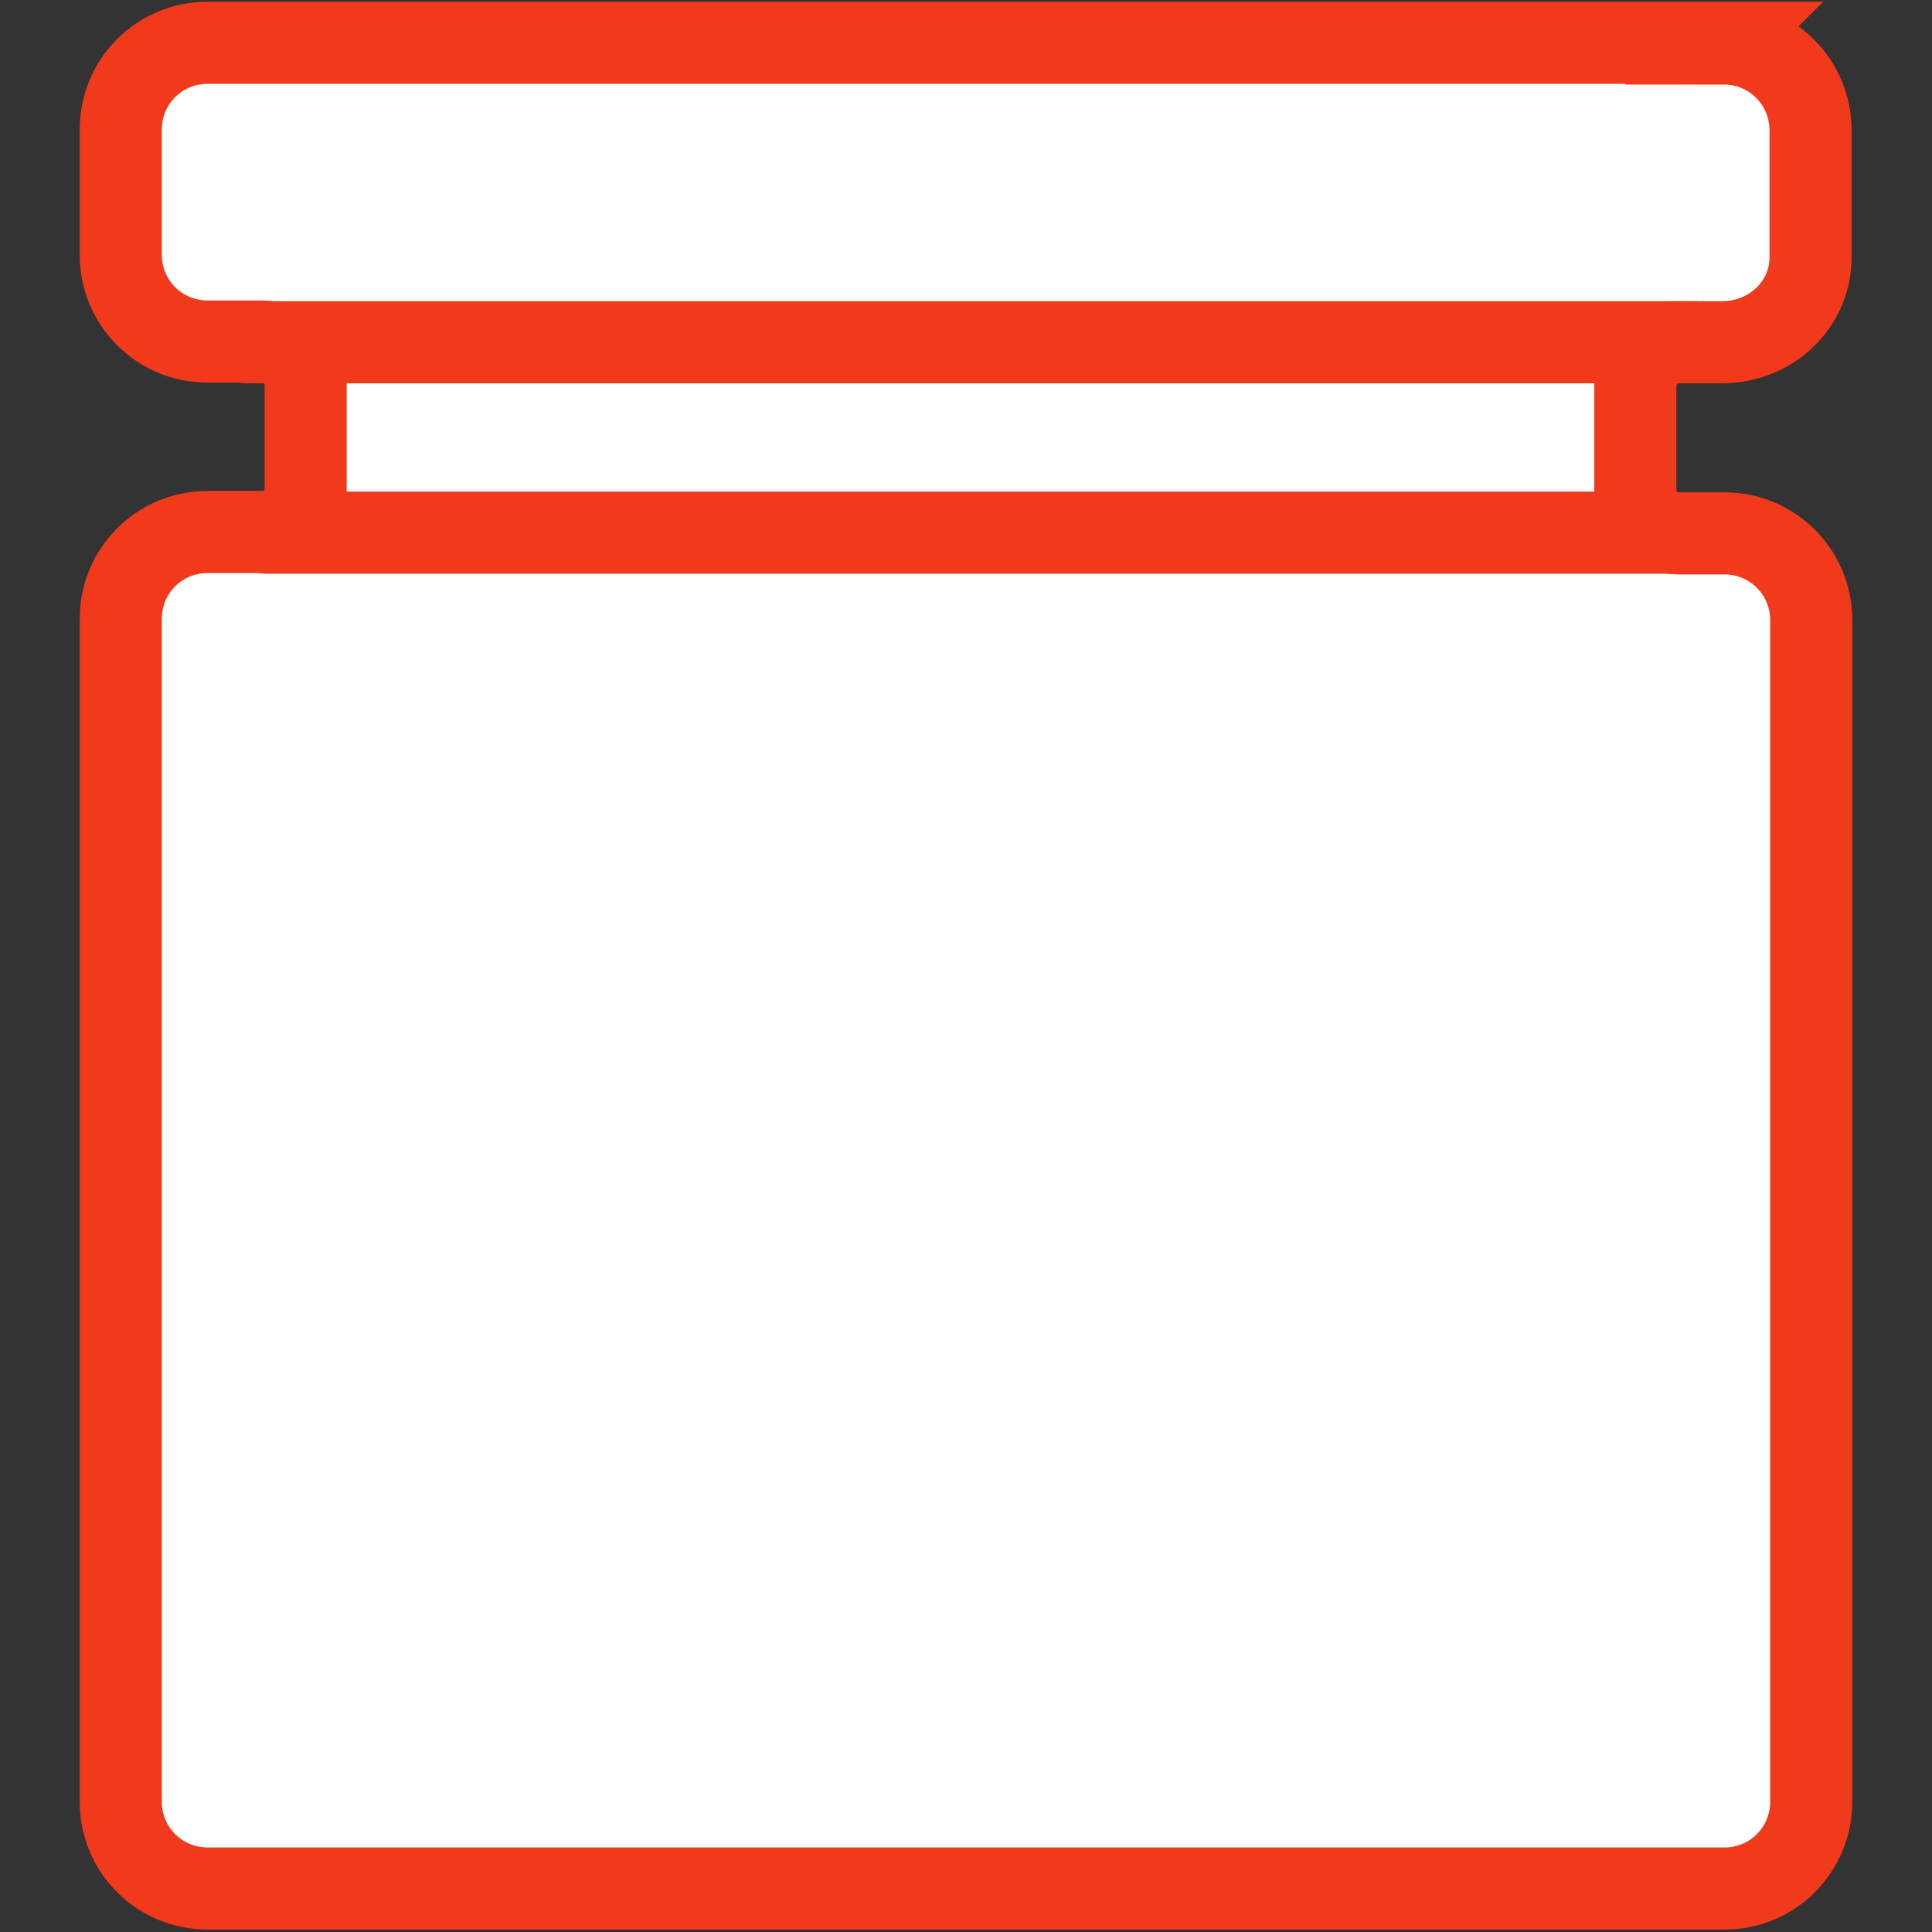 <?xml version="1.0" encoding="UTF-8"?>
<svg id="_Слой_1" data-name=" Слой 1" xmlns="http://www.w3.org/2000/svg" width="28" height="28" viewBox="0 0 28 28">
  <rect x="0" y="0" width="28" height="28" fill="#333333" stroke="none"/>
  <defs>
    <style>
      .cls-1 {
        fill: none;
        stroke-linecap: round;
        stroke-linejoin: round;
      }

      .cls-1, .cls-2, .cls-3 {
        stroke: #f1391c;
      }

      .cls-1, .cls-3 {
        stroke-width: 1.19px;
      }

      .cls-2 {
        stroke-width: 1.26px;
      }

      .cls-2, .cls-3 {
        fill: #fff;
      }
    </style>
  </defs>
  <rect class="cls-2" x="2.56" y="8.02" width="22.92" height="18.66" rx="1.33" ry="1.33"/>
  <rect class="cls-2" x="2.43" y=".78" width="23.01" height="3.71" rx=".1" ry=".1"/>
  <path class="cls-3" d="m24.99.62H3.01c-.7,0-1.26.56-1.26,1.26v1.81c0,.7.56,1.26,1.26,1.26h.79c.35,0,.63.28.63.63v1.5c0,.35-.28.63-.63.63h-.79c-.7,0-1.26.56-1.26,1.26v17.14c0,.7.56,1.26,1.26,1.26h21.98c.7,0,1.26-.56,1.26-1.26V8.99c0-.7-.56-1.26-1.26-1.26h-.66c-.35,0-.63-.28-.63-.63v-1.49c0-.35.26-.65.6-.65h.66c.7,0,1.28-.54,1.28-1.23v-1.84c0-.7-.56-1.26-1.26-1.26h0Z"/>
  <line class="cls-1" x1="3.58" y1="4.96" x2="24.56" y2="4.96"/>
  <line class="cls-1" x1="3.86" y1="7.72" x2="24.2" y2="7.72"/>
</svg>